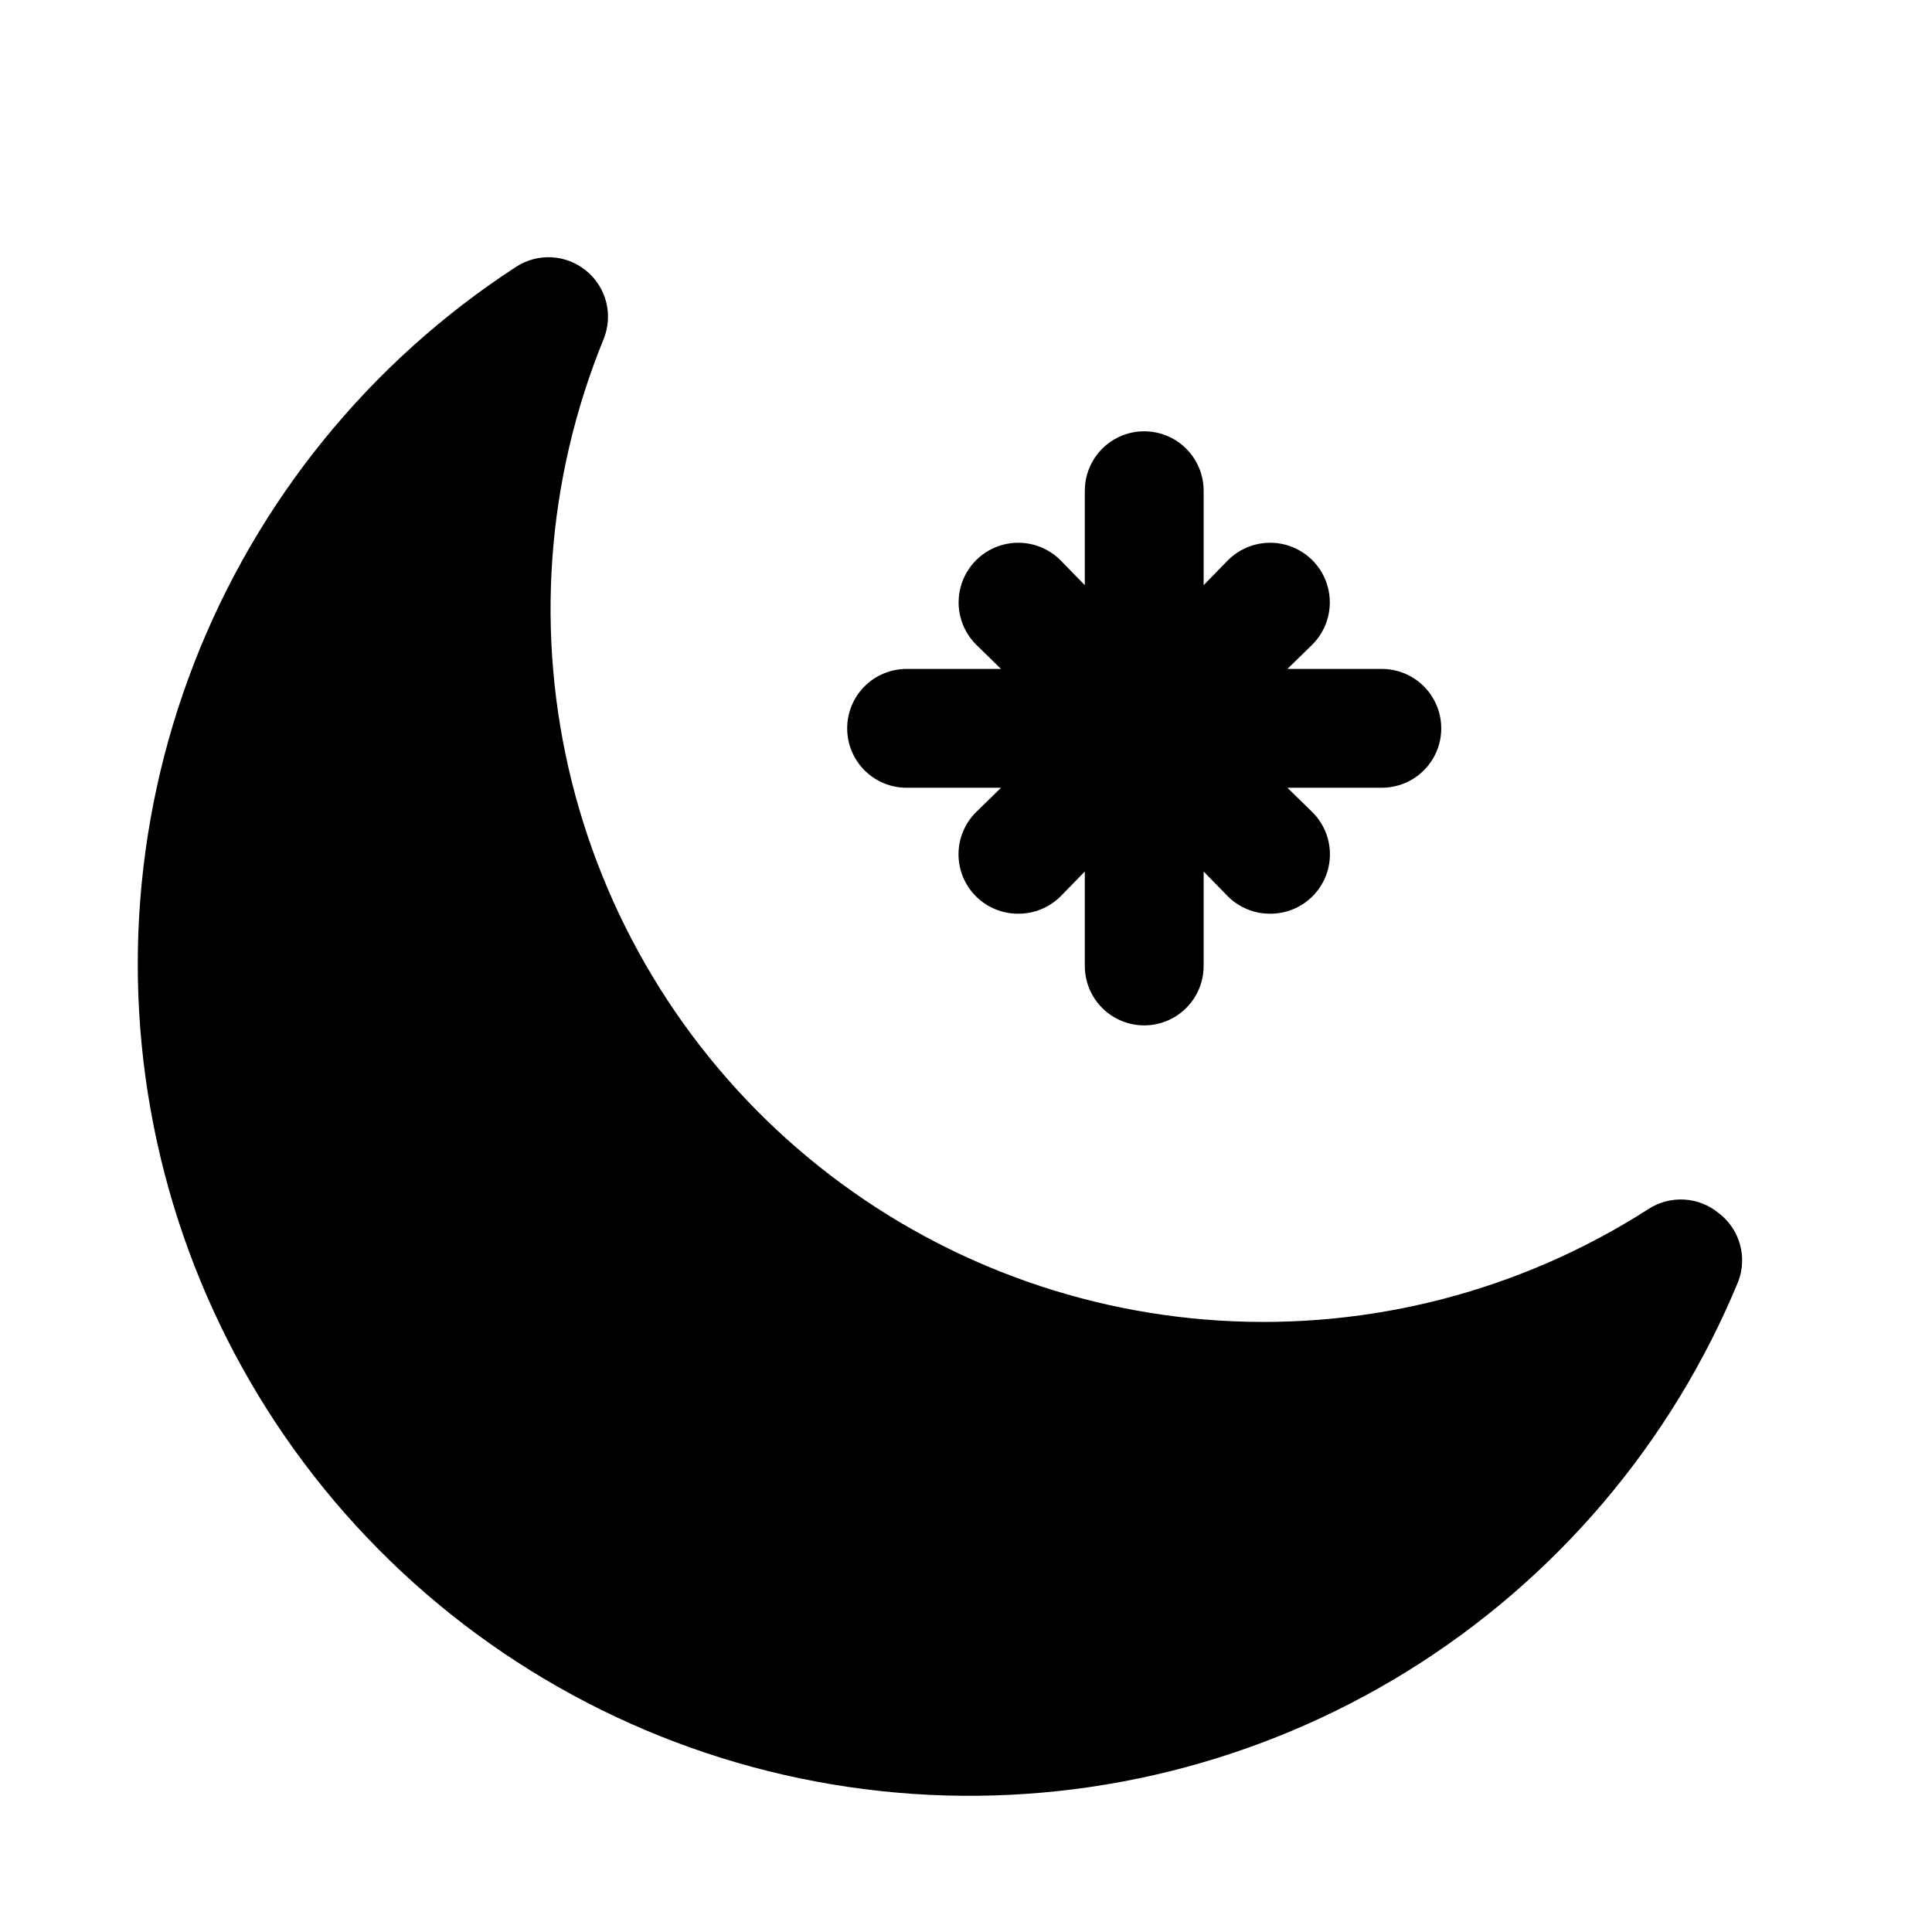 <?xml version="1.0" encoding="UTF-8"?>
<!-- Uploaded to: SVG Repo, www.svgrepo.com, Generator: SVG Repo Mixer Tools -->
<svg fill="#000000" width="800px" height="800px" version="1.1" viewBox="144 144 512 512" xmlns="http://www.w3.org/2000/svg">
 <path d="m368.51 337.02c0-4.176 1.656-8.18 4.609-11.133s6.957-4.613 11.133-4.613h25.031l-6.613-6.453h0.004c-3.996-3.996-5.555-9.816-4.094-15.27 1.465-5.457 5.723-9.719 11.18-11.18s11.277 0.098 15.27 4.09l6.453 6.613 0.004-25.031c0-5.625 3-10.824 7.871-13.637s10.871-2.812 15.742 0c4.871 2.812 7.875 8.012 7.875 13.637v25.031l6.453-6.613c3.992-3.992 9.816-5.551 15.27-4.09 5.457 1.461 9.719 5.723 11.18 11.18 1.461 5.453-0.098 11.273-4.094 15.27l-6.613 6.453h25.035c5.625 0 10.82 3 13.633 7.871 2.812 4.875 2.812 10.875 0 15.746-2.812 4.871-8.008 7.871-13.633 7.871h-25.035l6.613 6.453v0.004c2.981 2.953 4.66 6.981 4.66 11.176 0 4.199-1.68 8.223-4.66 11.18-2.969 2.945-6.992 4.59-11.176 4.566-4.188 0.023-8.207-1.621-11.18-4.566l-6.453-6.613v25.035c0 5.625-3.004 10.82-7.875 13.633-4.871 2.812-10.871 2.812-15.742 0s-7.871-8.008-7.871-13.633v-25.035l-6.453 6.613h-0.004c-2.973 2.945-6.992 4.59-11.18 4.566-4.184 0.023-8.207-1.621-11.176-4.566-2.981-2.957-4.656-6.981-4.656-11.18 0-4.195 1.676-8.223 4.656-11.176l6.613-6.453-25.035-0.004c-4.176 0-8.18-1.656-11.133-4.609s-4.609-6.957-4.609-11.133zm230.96 128.47v-0.004c-2.578-2.133-5.769-3.391-9.109-3.59-3.34-0.195-6.656 0.676-9.469 2.488-33.797 21.699-73.629 32.059-113.71 29.582-40.086-2.477-78.34-17.664-109.21-43.355-30.867-25.691-52.746-60.551-62.461-99.523-9.711-38.969-6.754-80.02 8.449-117.2 1.27-3.109 1.512-6.543 0.691-9.801-0.824-3.258-2.664-6.168-5.258-8.305-2.578-2.133-5.769-3.391-9.109-3.59s-6.656 0.672-9.469 2.488c-38.766 25.191-68.625 61.934-85.359 105.03-16.734 43.094-19.496 90.359-7.891 135.11 11.605 44.75 36.984 84.723 72.551 114.25 35.57 29.531 79.523 47.137 125.64 50.316 46.121 3.18 92.074-8.223 131.36-32.594s69.914-60.477 87.551-103.21c1.199-3.172 1.344-6.652 0.406-9.914-0.934-3.262-2.902-6.137-5.602-8.191z"/>
</svg>